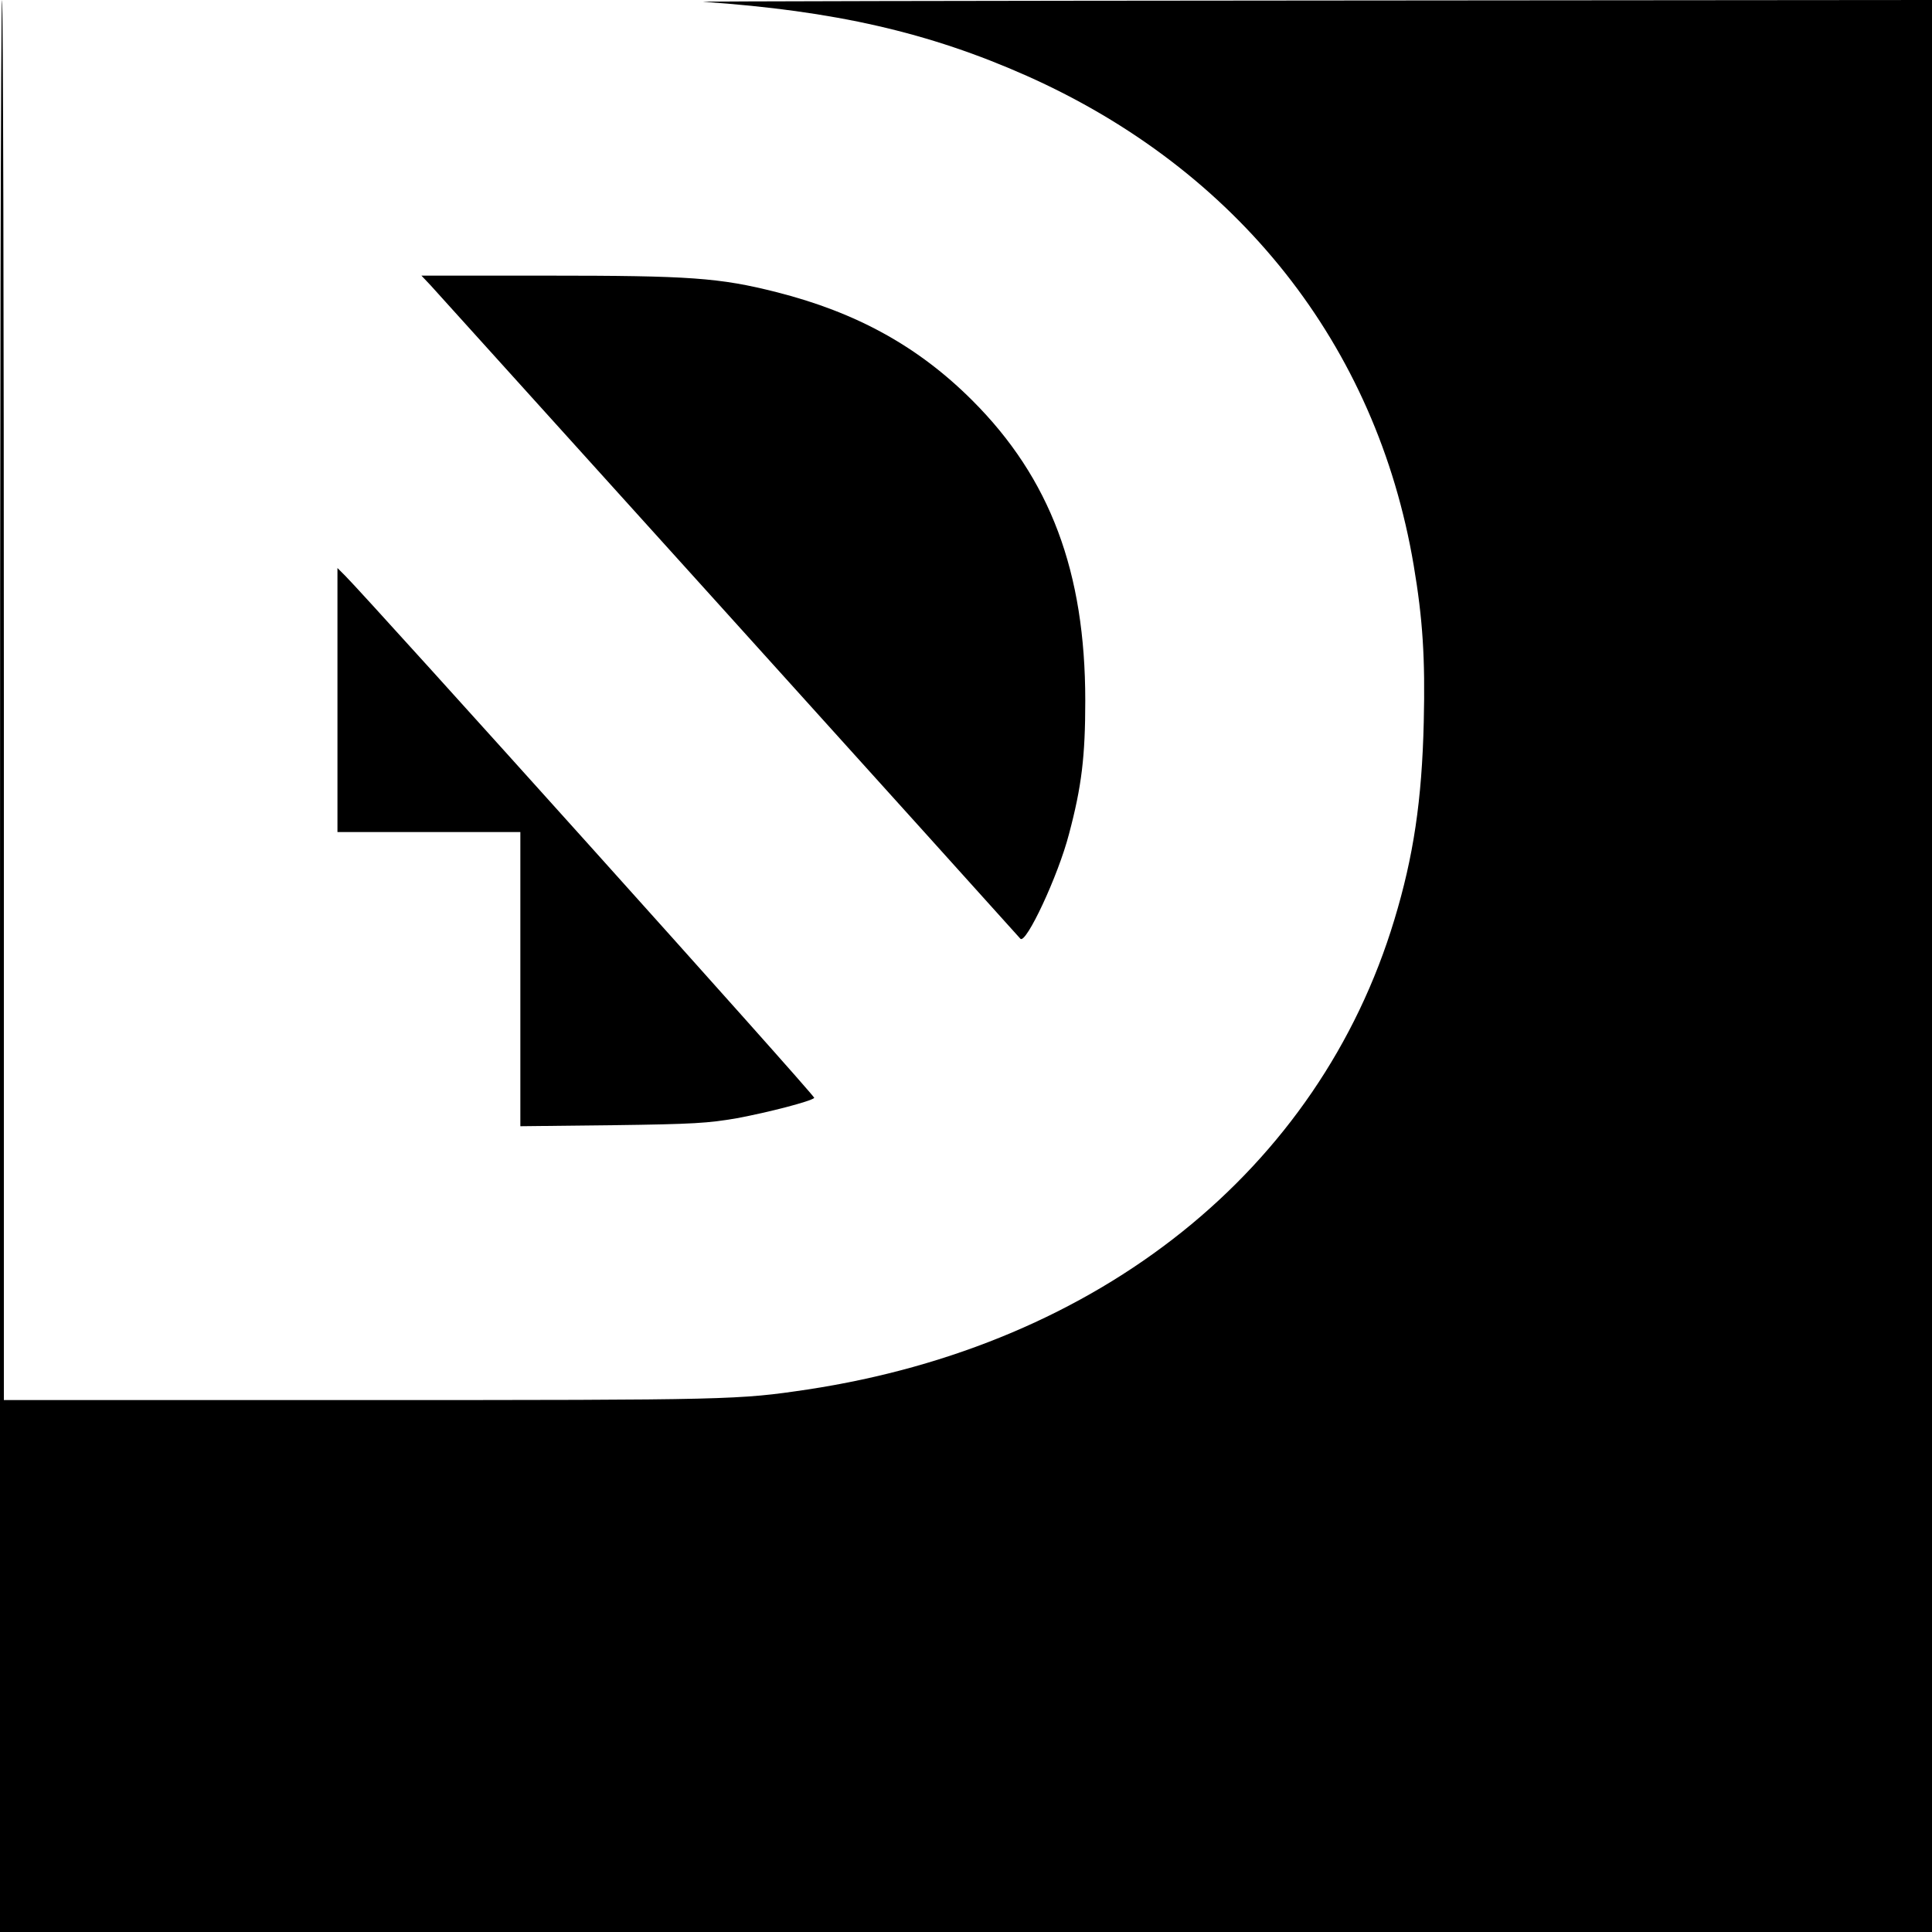 <?xml version="1.0" encoding="UTF-8" standalone="no"?> <svg xmlns="http://www.w3.org/2000/svg" version="1.0" width="750pt" height="750pt" viewBox="0 0 750 750" preserveAspectRatio="xMidYMid meet"><g transform="translate(0,750) scale(0.1,-0.1)" fill="#000000" stroke="none"><path d="M0 3750 l0 -3750 3750 0 3750 0 0 3750 0 3750 -2407 -2 c-1325 -1 -2388 -3 -2363 -5 510 -35 877 -119 1255 -287 820 -365 1359 -1046 1503 -1901 35 -207 45 -360 39 -608 -7 -303 -40 -523 -114 -767 -293 -971 -1144 -1652 -2278 -1824 -269 -40 -293 -41 -1730 -41 l-1390 0 0 2718 c0 1494 -3 2717 -7 2717 -5 0 -8 -1687 -8 -3750z"></path><path d="M1671 6393 c26 -28 2232 -2471 2290 -2537 21 -24 147 244 189 407 49 184 63 301 63 517 0 500 -136 863 -438 1165 -209 209 -449 342 -761 421 -221 56 -336 64 -889 64 l-489 0 35 -37z"></path><path d="M1310 4782 l0 -512 355 0 355 0 0 -571 0 -571 358 4 c315 4 372 8 482 27 124 23 289 66 301 79 6 6 -1718 1923 -1821 2027 l-30 30 0 -513z"></path></g></svg> 